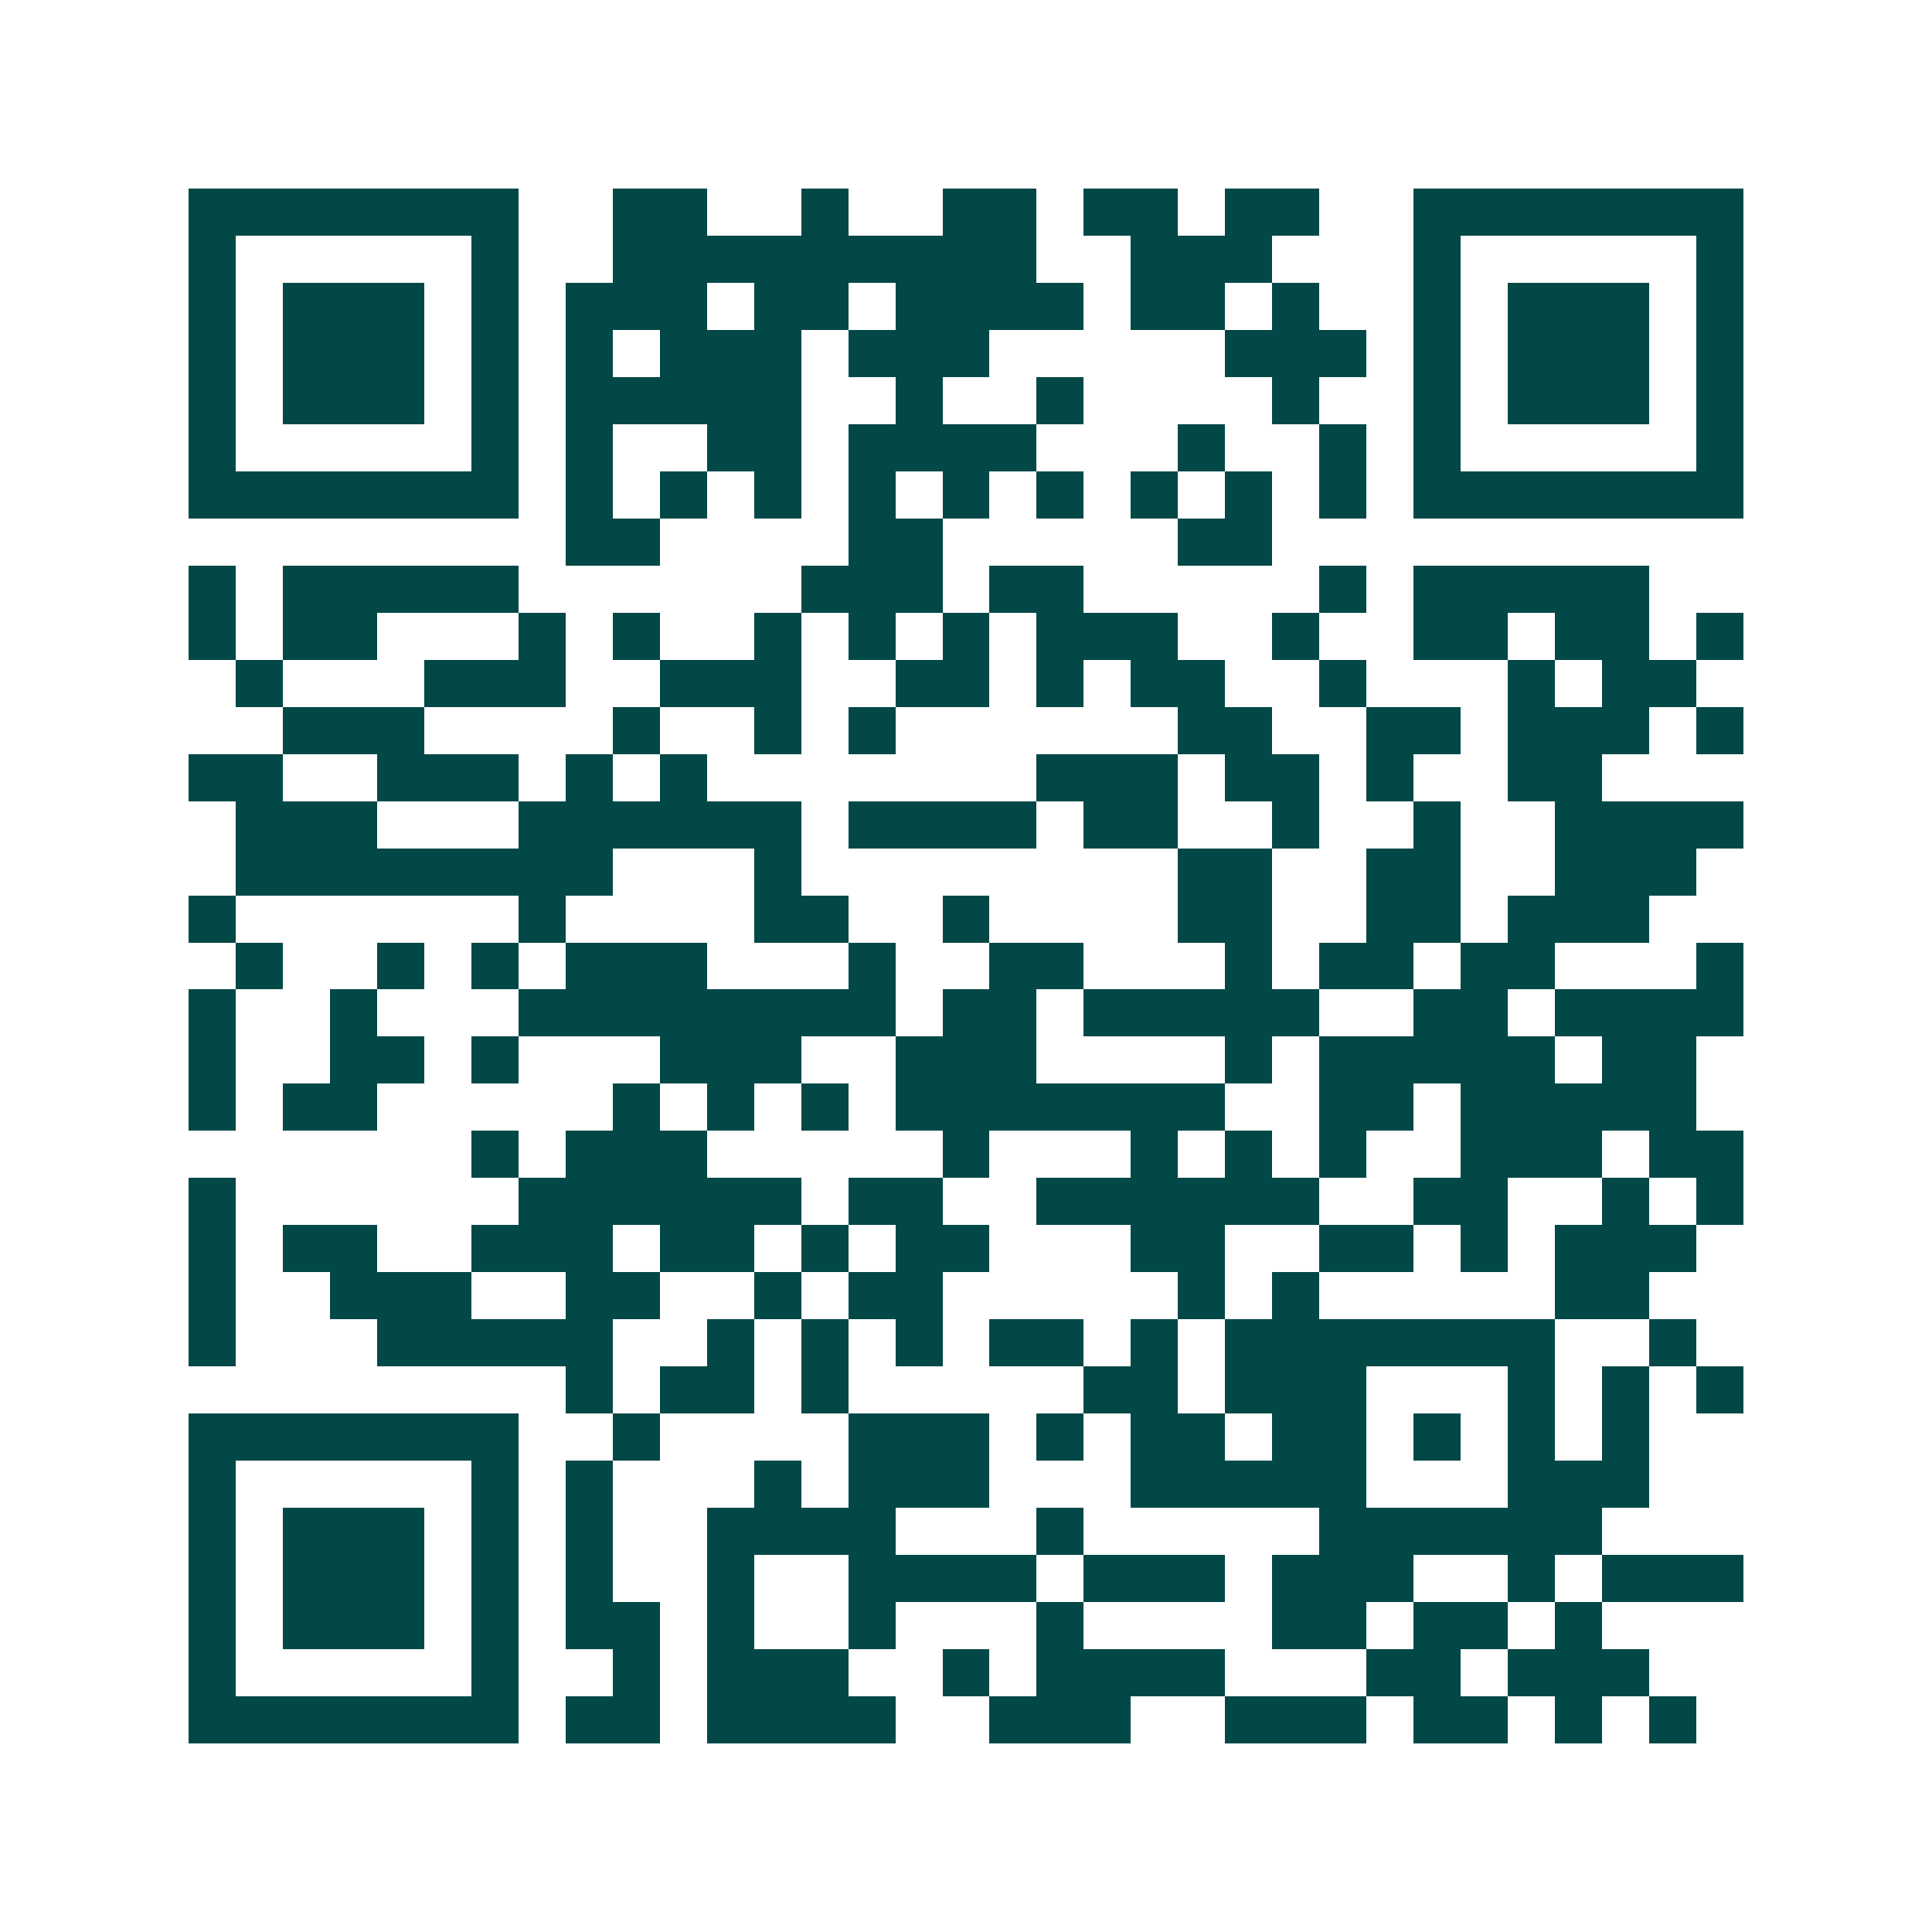 <svg xmlns="http://www.w3.org/2000/svg" width="200" height="200" viewBox="0 0 41 41" shape-rendering="crispEdges"><path fill="#ffffff" d="M0 0h41v41H0z"/><path stroke="#014847" d="M4 4.5h7m2 0h2m2 0h1m2 0h2m1 0h2m1 0h2m2 0h7M4 5.5h1m5 0h1m2 0h9m2 0h3m3 0h1m5 0h1M4 6.5h1m1 0h3m1 0h1m1 0h3m1 0h2m1 0h4m1 0h2m1 0h1m2 0h1m1 0h3m1 0h1M4 7.5h1m1 0h3m1 0h1m1 0h1m1 0h3m1 0h3m5 0h3m1 0h1m1 0h3m1 0h1M4 8.5h1m1 0h3m1 0h1m1 0h5m2 0h1m2 0h1m4 0h1m2 0h1m1 0h3m1 0h1M4 9.5h1m5 0h1m1 0h1m2 0h2m1 0h4m3 0h1m2 0h1m1 0h1m5 0h1M4 10.5h7m1 0h1m1 0h1m1 0h1m1 0h1m1 0h1m1 0h1m1 0h1m1 0h1m1 0h1m1 0h7M12 11.5h2m4 0h2m5 0h2M4 12.5h1m1 0h5m6 0h3m1 0h2m5 0h1m1 0h5M4 13.5h1m1 0h2m3 0h1m1 0h1m2 0h1m1 0h1m1 0h1m1 0h3m2 0h1m2 0h2m1 0h2m1 0h1M5 14.5h1m3 0h3m2 0h3m2 0h2m1 0h1m1 0h2m2 0h1m3 0h1m1 0h2M6 15.5h3m4 0h1m2 0h1m1 0h1m6 0h2m2 0h2m1 0h3m1 0h1M4 16.5h2m2 0h3m1 0h1m1 0h1m7 0h3m1 0h2m1 0h1m2 0h2M5 17.5h3m3 0h6m1 0h4m1 0h2m2 0h1m2 0h1m2 0h4M5 18.5h8m3 0h1m8 0h2m2 0h2m2 0h3M4 19.5h1m6 0h1m4 0h2m2 0h1m4 0h2m2 0h2m1 0h3M5 20.5h1m2 0h1m1 0h1m1 0h3m3 0h1m2 0h2m3 0h1m1 0h2m1 0h2m3 0h1M4 21.5h1m2 0h1m3 0h8m1 0h2m1 0h5m2 0h2m1 0h4M4 22.5h1m2 0h2m1 0h1m3 0h3m2 0h3m4 0h1m1 0h5m1 0h2M4 23.5h1m1 0h2m5 0h1m1 0h1m1 0h1m1 0h7m2 0h2m1 0h5M10 24.5h1m1 0h3m5 0h1m3 0h1m1 0h1m1 0h1m2 0h3m1 0h2M4 25.5h1m6 0h6m1 0h2m2 0h6m2 0h2m2 0h1m1 0h1M4 26.5h1m1 0h2m2 0h3m1 0h2m1 0h1m1 0h2m3 0h2m2 0h2m1 0h1m1 0h3M4 27.5h1m2 0h3m2 0h2m2 0h1m1 0h2m5 0h1m1 0h1m5 0h2M4 28.5h1m3 0h5m2 0h1m1 0h1m1 0h1m1 0h2m1 0h1m1 0h7m2 0h1M12 29.5h1m1 0h2m1 0h1m5 0h2m1 0h3m3 0h1m1 0h1m1 0h1M4 30.5h7m2 0h1m4 0h3m1 0h1m1 0h2m1 0h2m1 0h1m1 0h1m1 0h1M4 31.5h1m5 0h1m1 0h1m3 0h1m1 0h3m3 0h5m3 0h3M4 32.5h1m1 0h3m1 0h1m1 0h1m2 0h4m3 0h1m5 0h6M4 33.5h1m1 0h3m1 0h1m1 0h1m2 0h1m2 0h4m1 0h3m1 0h3m2 0h1m1 0h3M4 34.5h1m1 0h3m1 0h1m1 0h2m1 0h1m2 0h1m3 0h1m4 0h2m1 0h2m1 0h1M4 35.5h1m5 0h1m2 0h1m1 0h3m2 0h1m1 0h4m3 0h2m1 0h3M4 36.5h7m1 0h2m1 0h4m2 0h3m2 0h3m1 0h2m1 0h1m1 0h1"/></svg>
